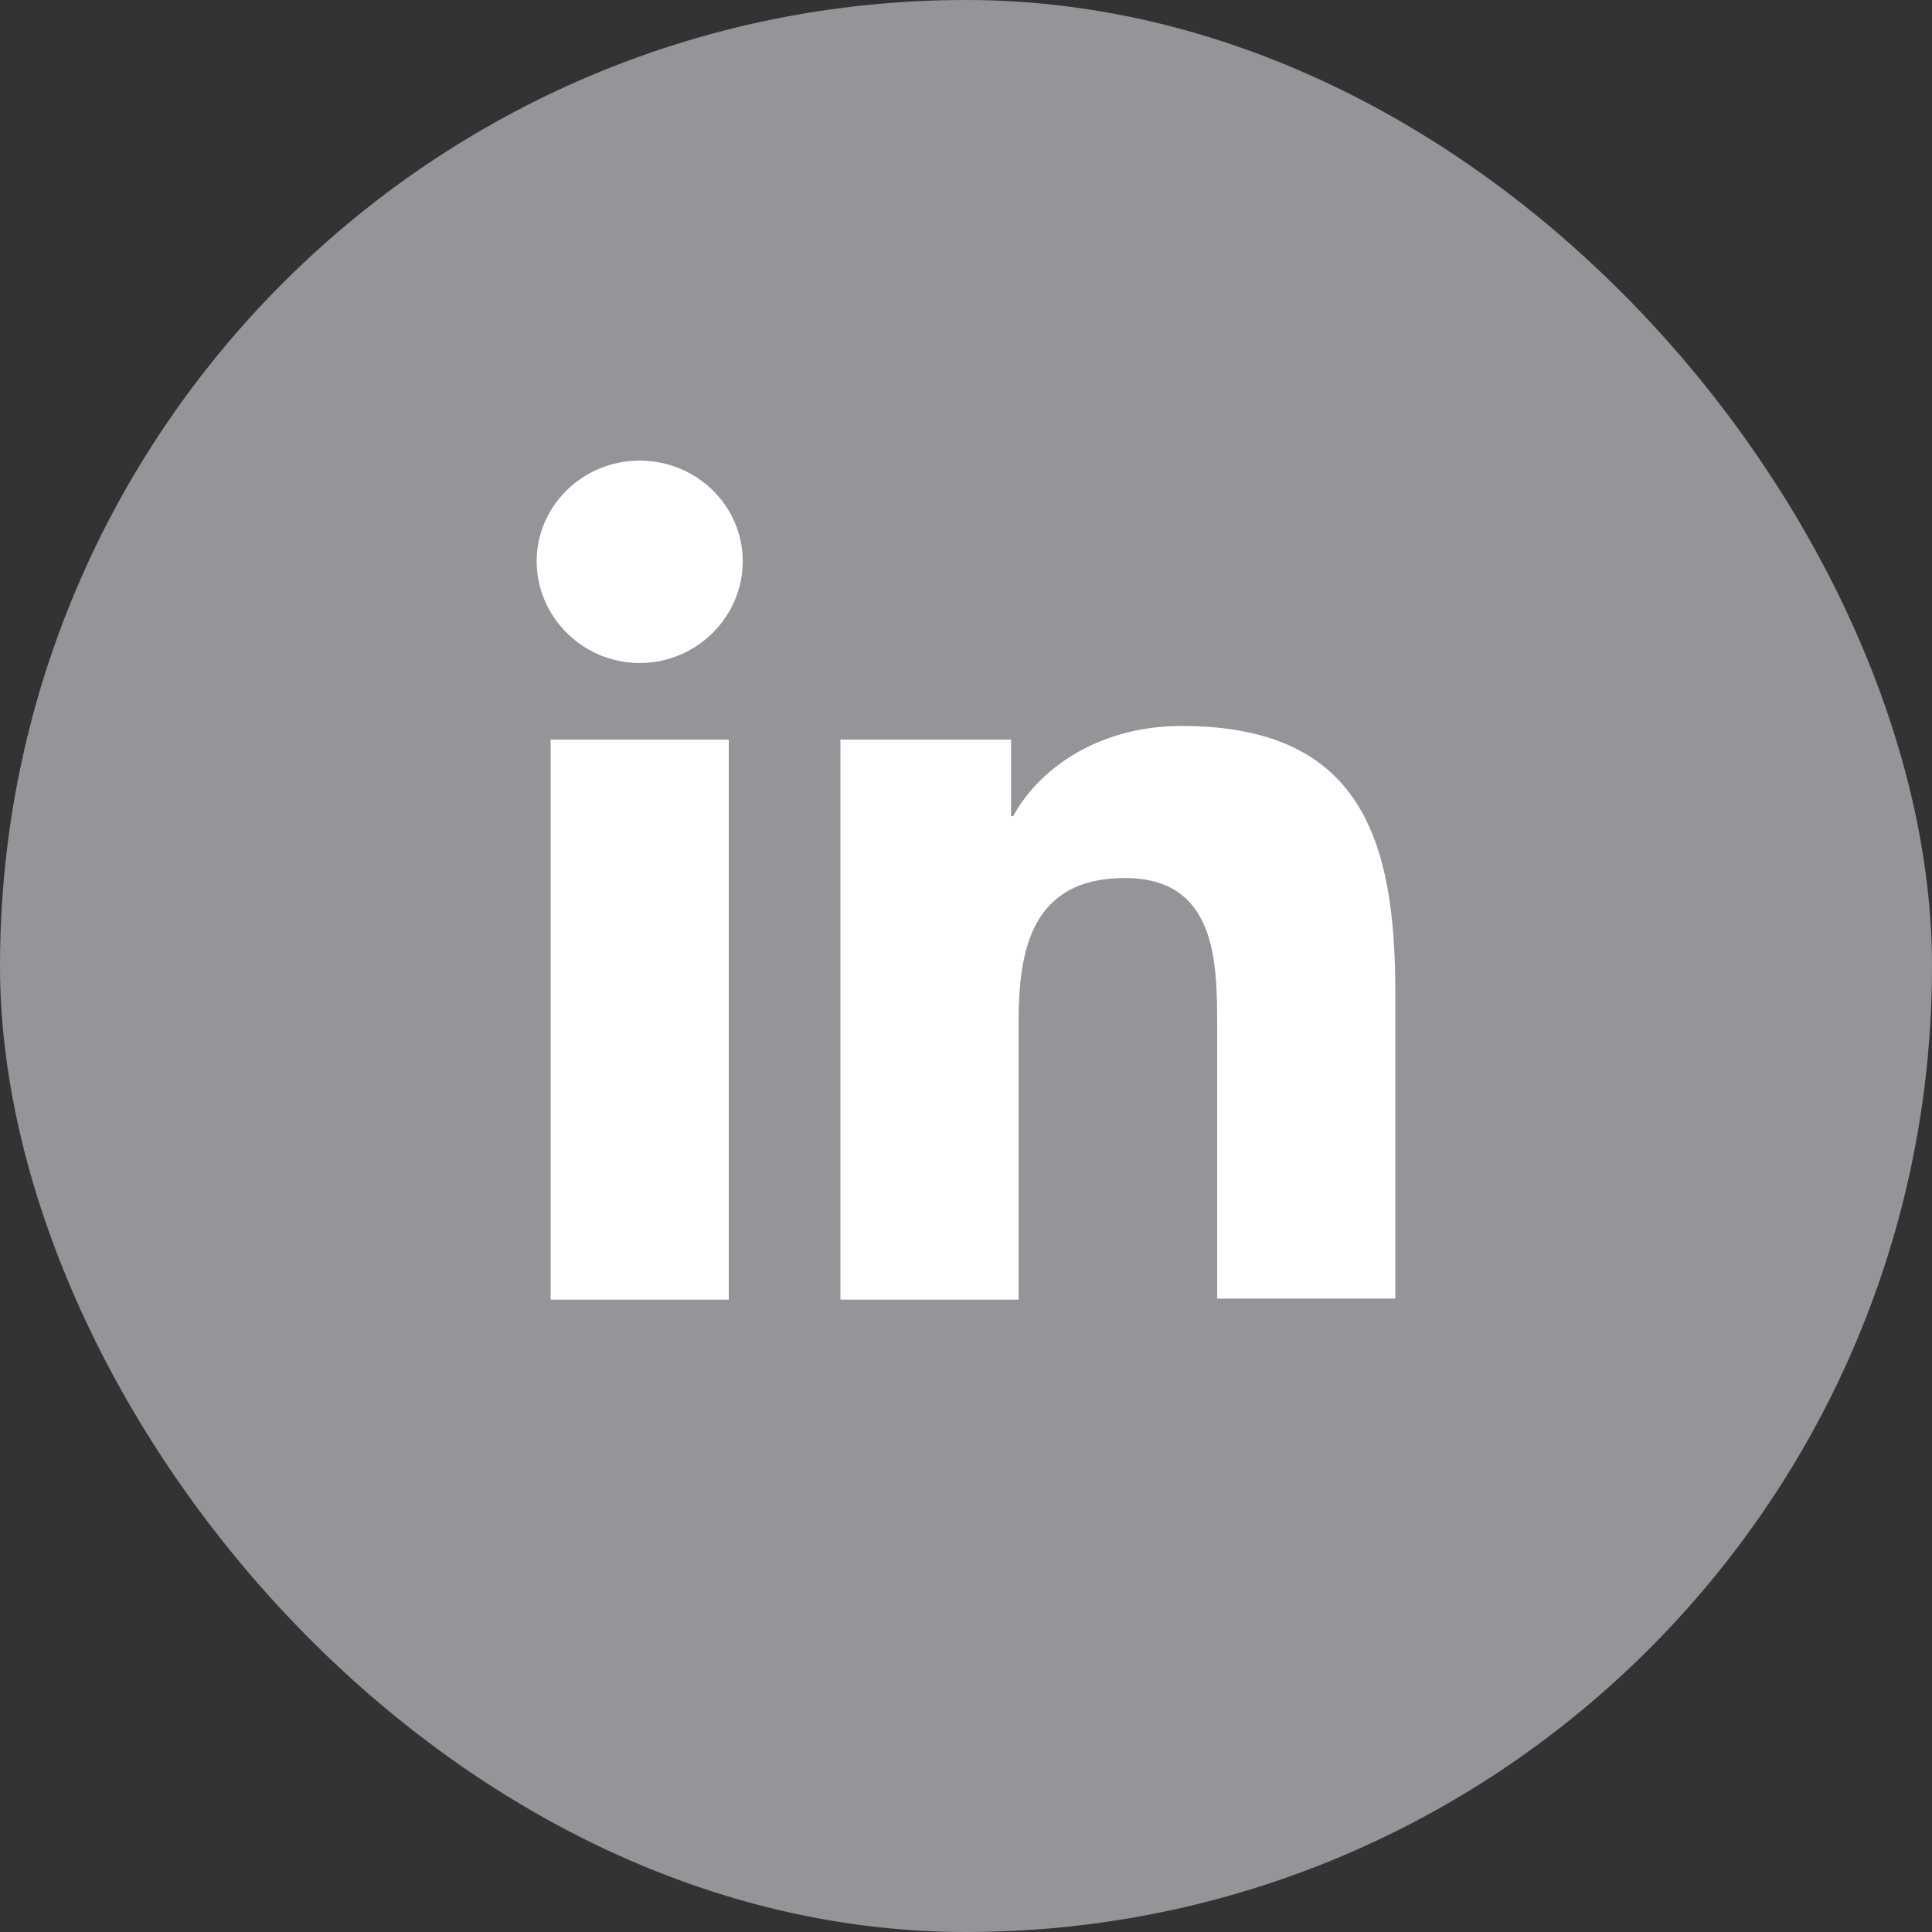 <?xml version="1.0" encoding="UTF-8"?> <svg xmlns="http://www.w3.org/2000/svg" width="45" height="45" viewBox="0 0 45 45" fill="none"><rect x="0" y="0" width="45" height="45" fill="#333333" stroke="none"/><rect width="45" height="45" rx="22.5" fill="#939598"></rect><path d="M32.5 30.271V23.114C32.5 19.596 31.725 16.909 27.525 16.909C25.5 16.909 24.15 17.984 23.6 19.01H23.55V17.227H19.575V30.271H23.725V23.798C23.725 22.088 24.05 20.451 26.2 20.451C28.325 20.451 28.35 22.381 28.35 23.896V30.247H32.5V30.271ZM12.825 17.227H16.975V30.271H12.825V17.227ZM14.9 10.729C13.575 10.729 12.5 11.779 12.5 13.074C12.5 14.368 13.575 15.443 14.9 15.443C16.225 15.443 17.3 14.368 17.3 13.074C17.3 11.779 16.225 10.729 14.9 10.729Z" fill="white"></path></svg> 